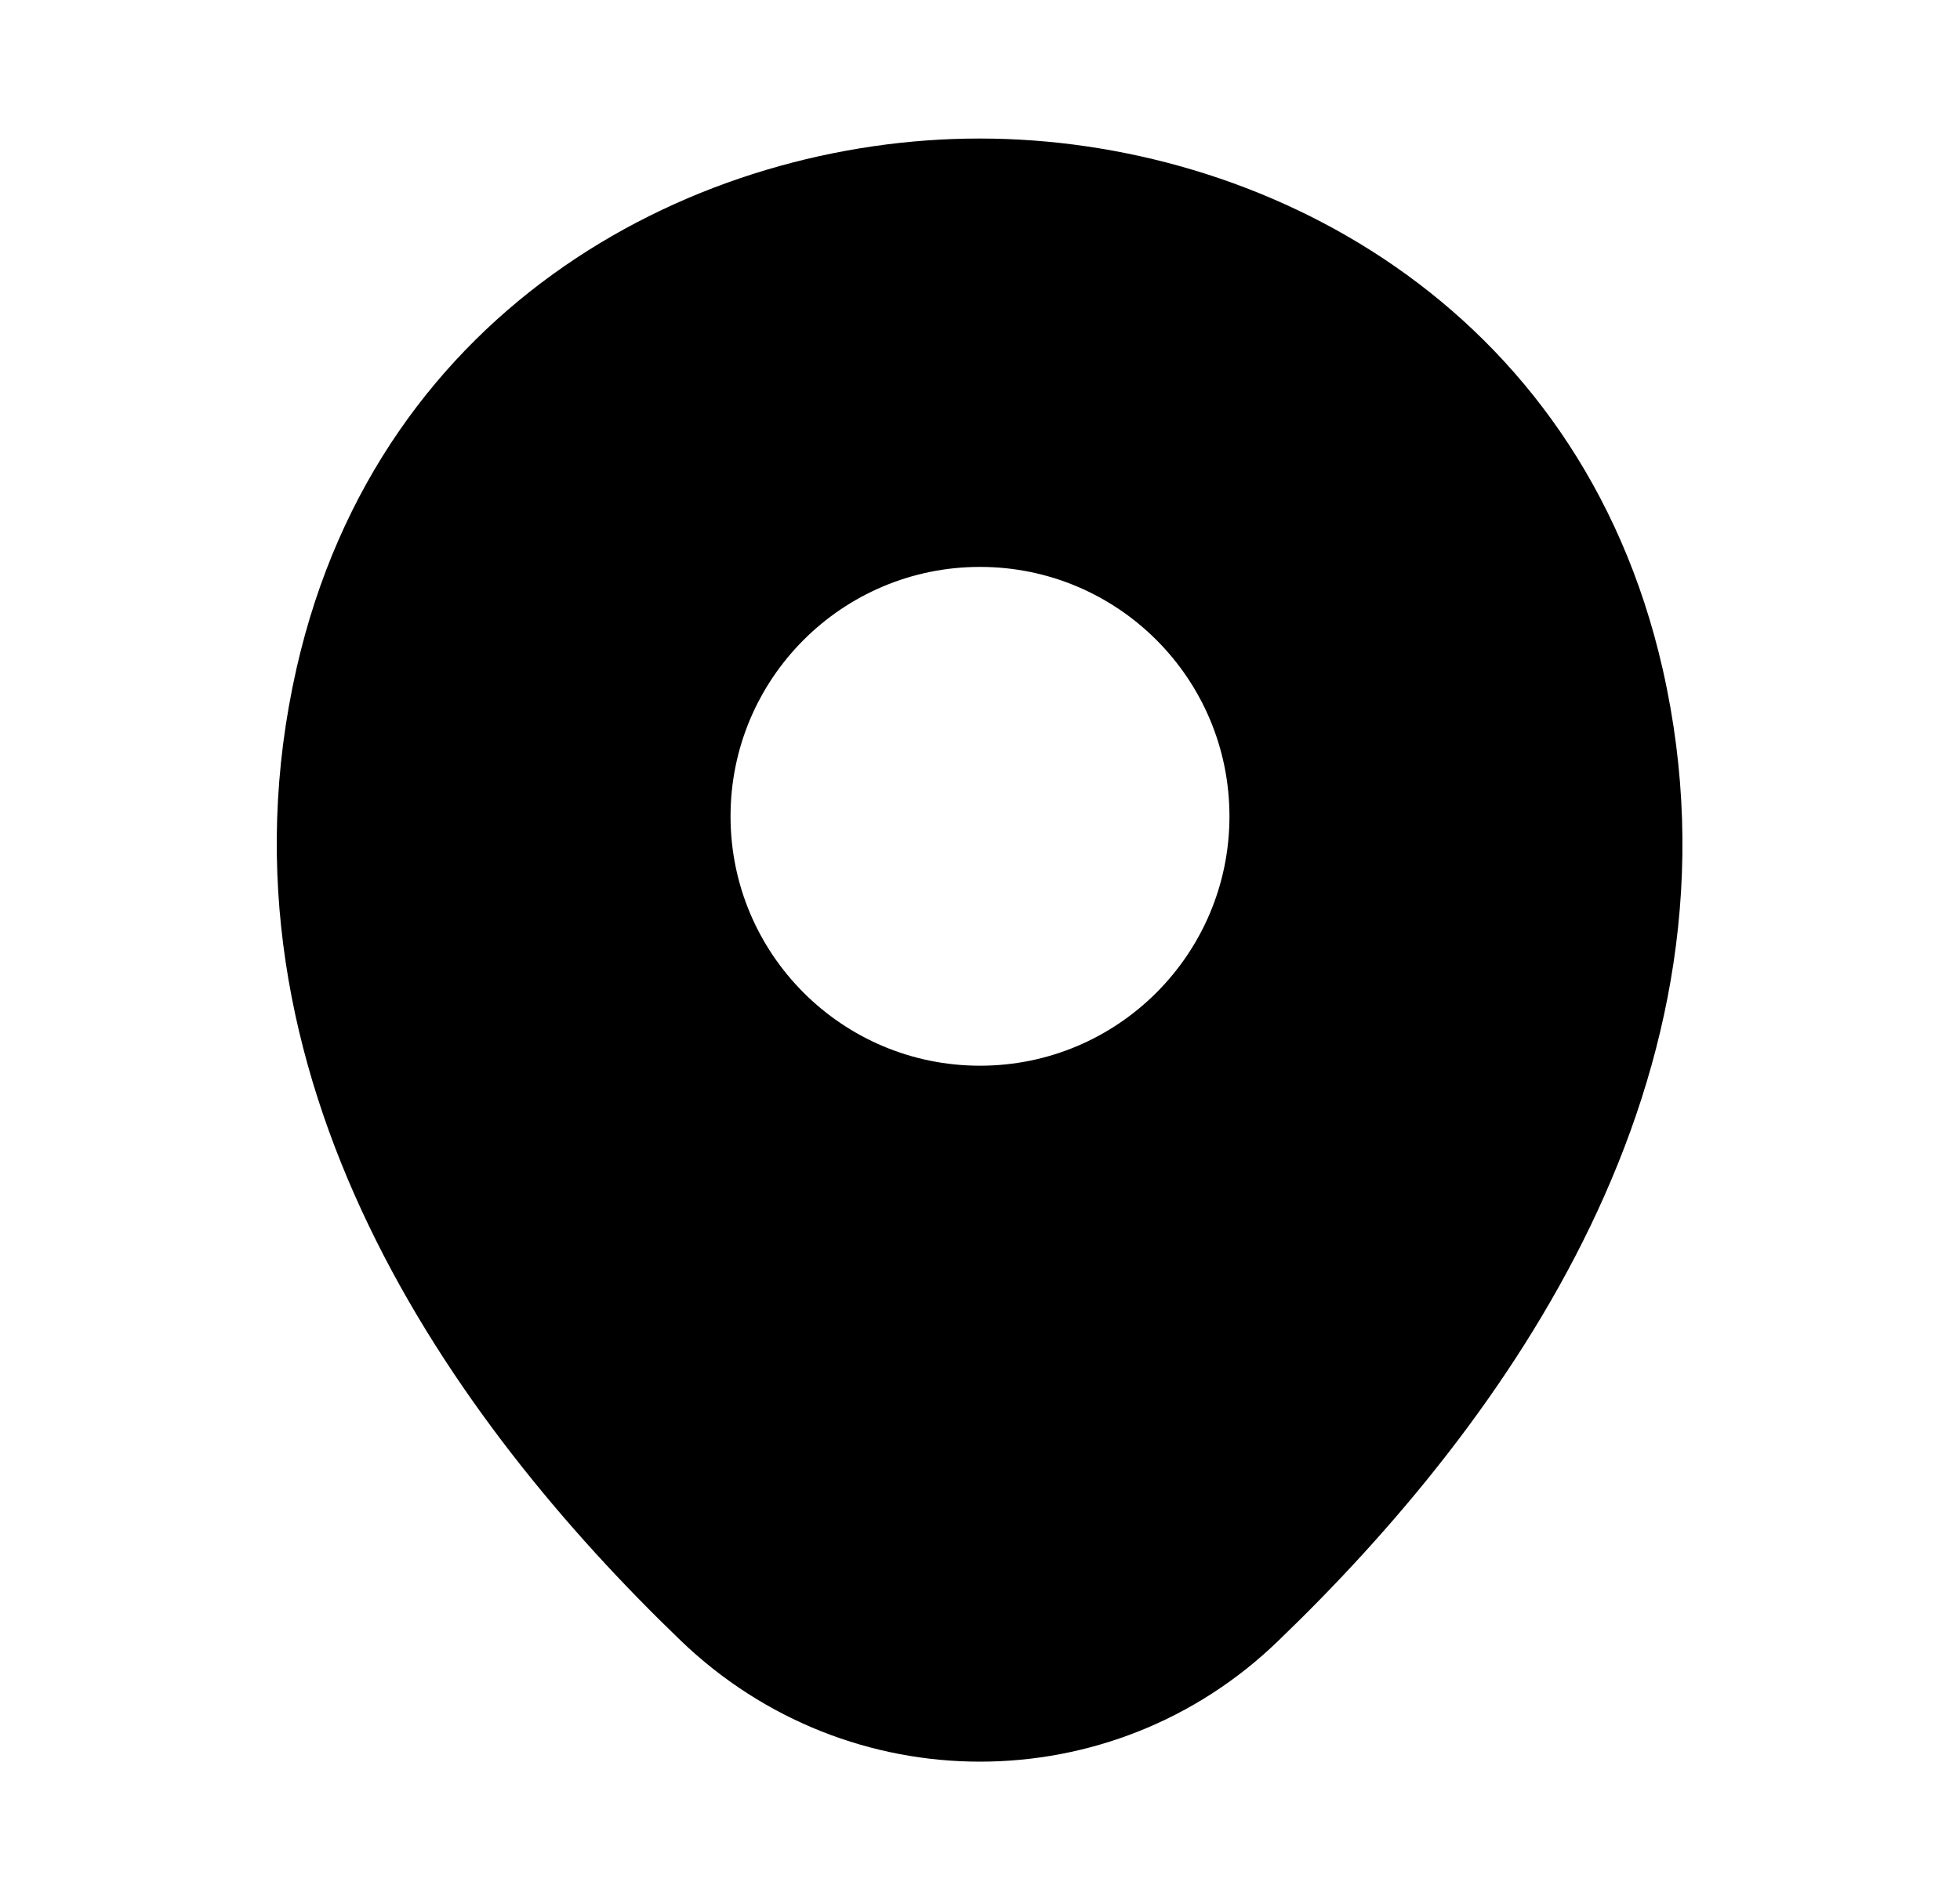 <svg width="33" height="32" viewBox="0 0 33 32" fill="none" xmlns="http://www.w3.org/2000/svg">
<g clip-path="url(#clip0_267_3664)">
<path d="M27.994 11.267C26.593 5.107 21.22 2.333 16.5 2.333C16.5 2.333 16.5 2.333 16.487 2.333C11.78 2.333 6.393 5.093 4.993 11.254C3.433 18.134 7.647 23.96 11.46 27.627C12.873 28.987 14.687 29.667 16.5 29.667C18.314 29.667 20.127 28.987 21.527 27.627C25.34 23.96 29.553 18.147 27.994 11.267ZM16.5 17.947C14.18 17.947 12.3 16.067 12.3 13.747C12.3 11.427 14.18 9.547 16.5 9.547C18.82 9.547 20.7 11.427 20.7 13.747C20.7 16.067 18.82 17.947 16.5 17.947Z" fill="black"/>
</g>
<defs>
<clipPath id="clip0_267_3664">
<rect width="32" height="32" fill="white" transform="translate(0.5)"/>
</clipPath>
</defs>
</svg>

